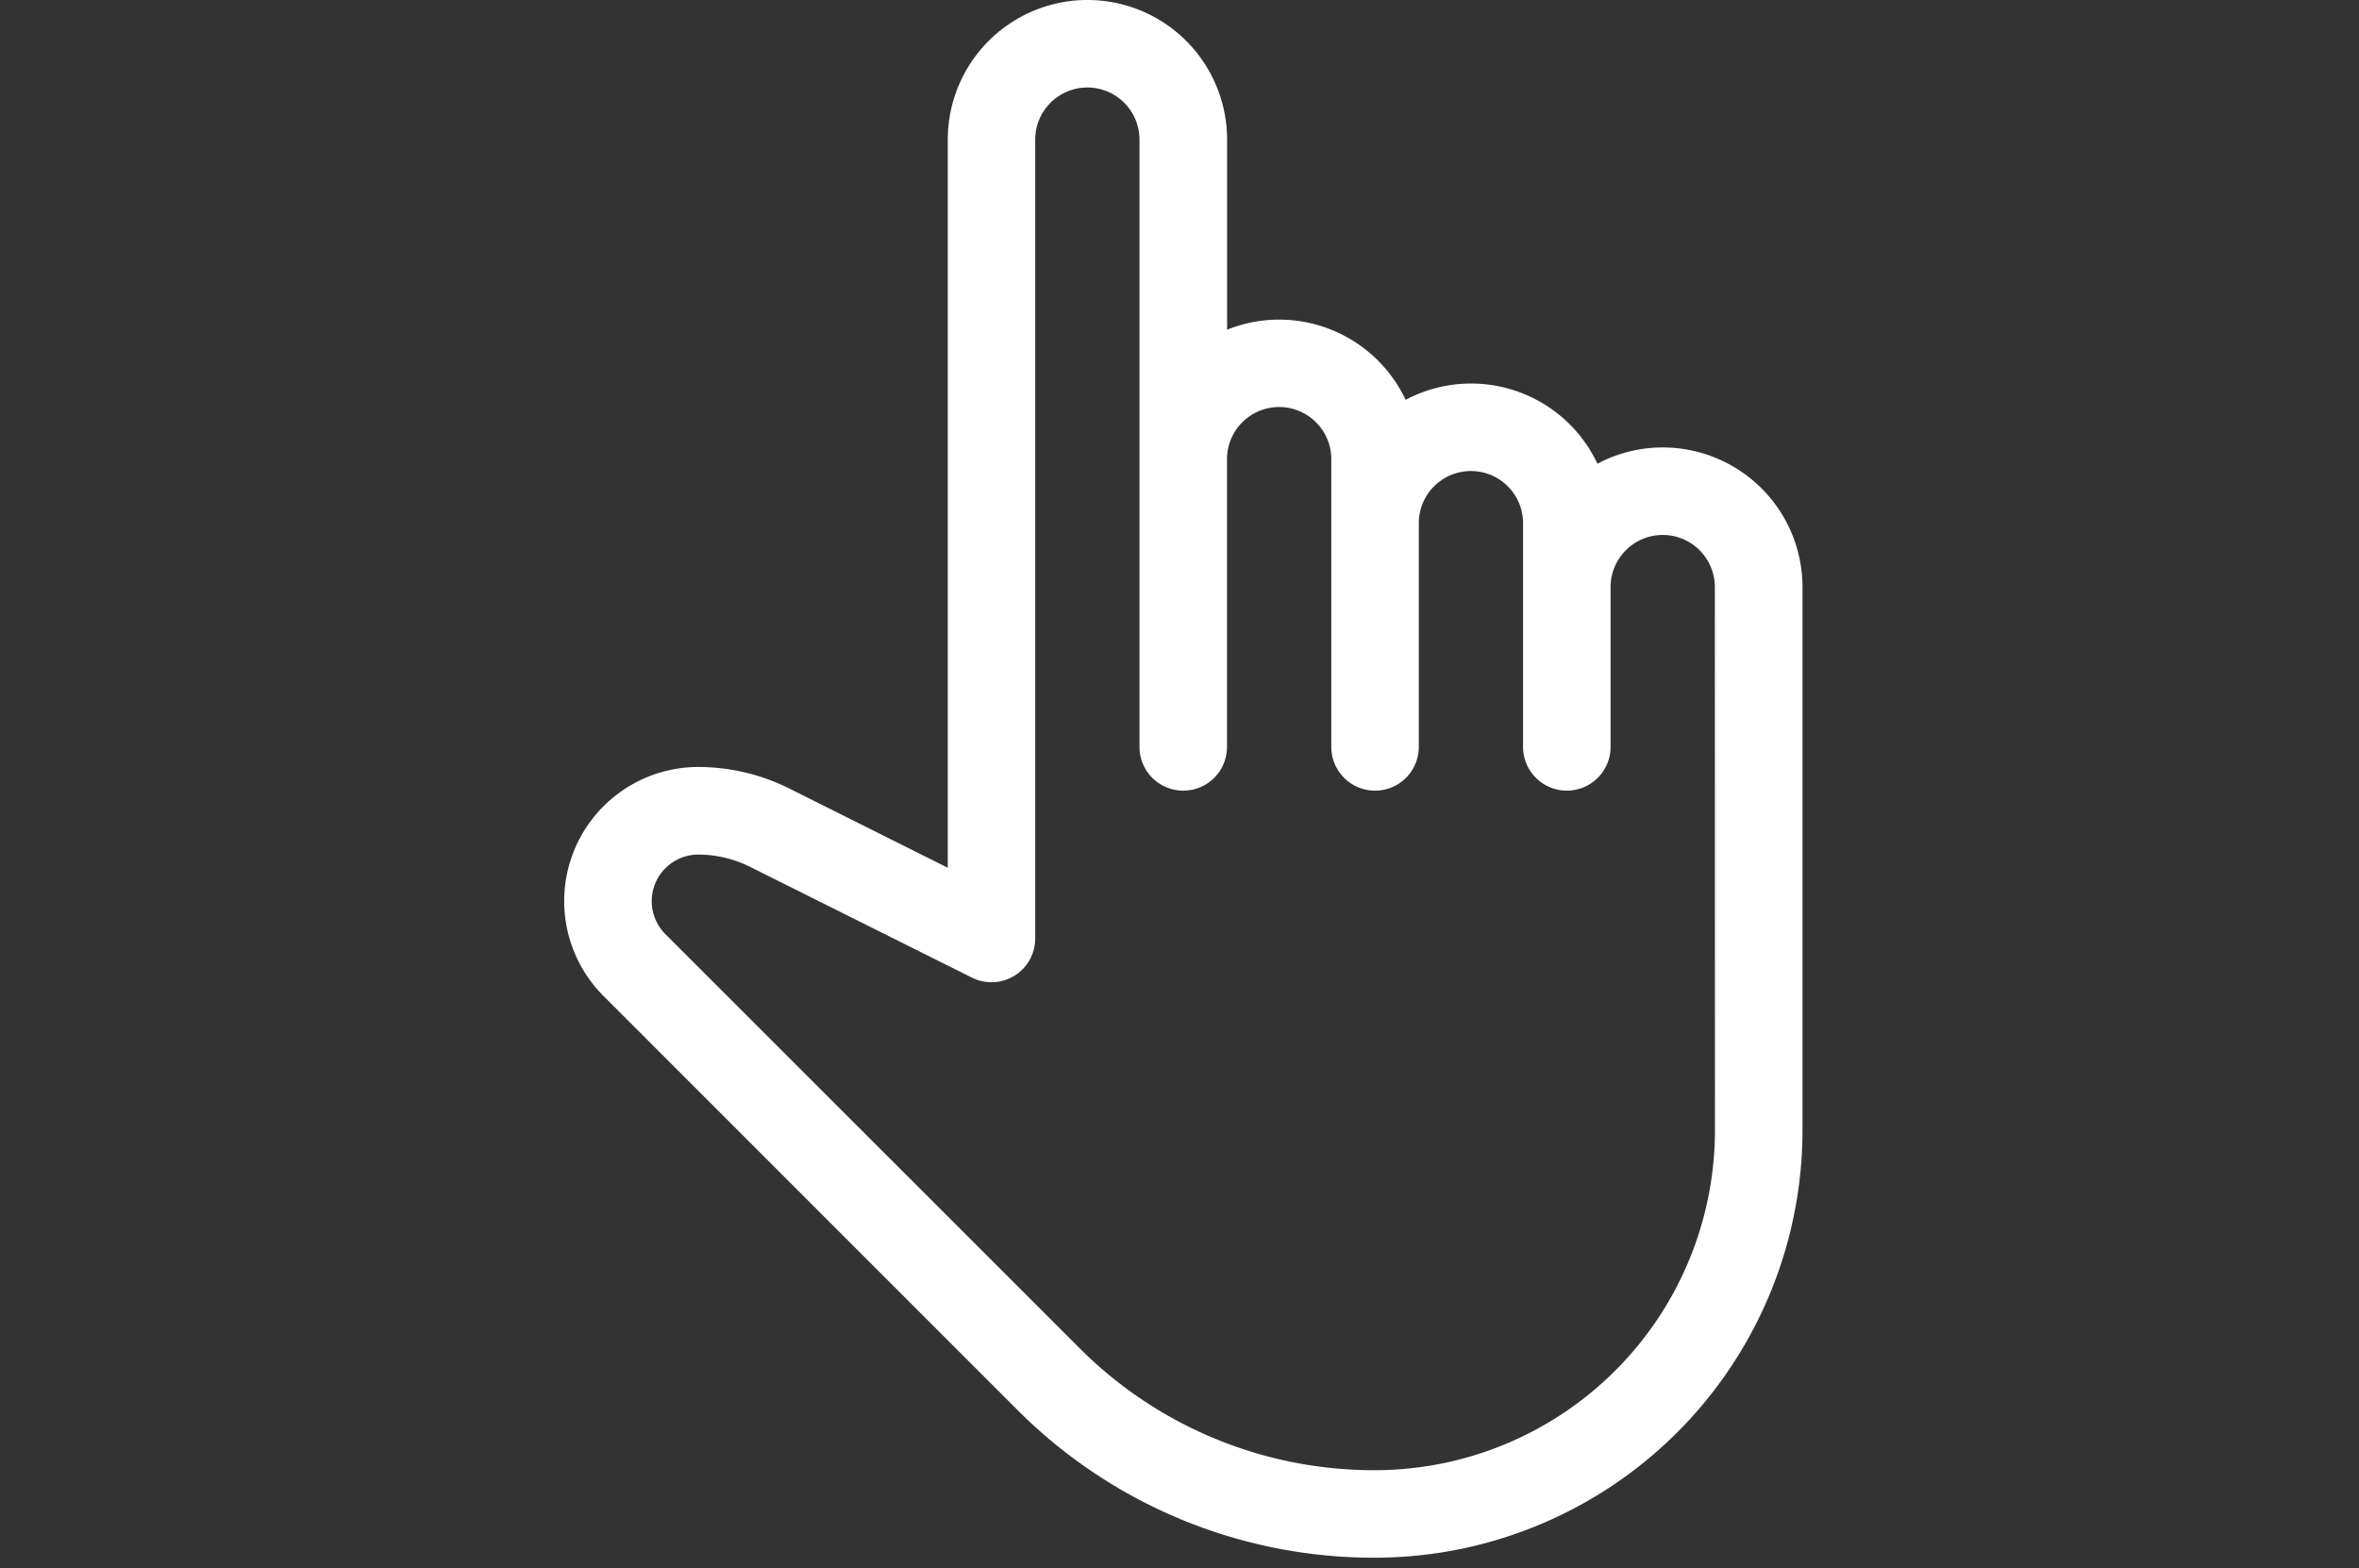 <svg xmlns="http://www.w3.org/2000/svg" width="100" height="66.5" viewBox="0 0 100 66.5">
  <rect x="0" y="0" width="100" height="66.5" fill="#333333" stroke="none"/>
  <g id="ind_on_demand" transform="translate(1249 -147.5)">
    <g id="ind_select" transform="translate(-1277.916 148)">
      <g id="Group_9" data-name="Group 9" transform="translate(53.333)">
        <path id="Path_6" data-name="Path 6" d="M99.405,18.971a5.4,5.4,0,0,0-3.014.916,5.421,5.421,0,0,0-8.13-2.71,5.434,5.434,0,0,0-5.117-3.626,5.376,5.376,0,0,0-2.71.729V5.42a5.42,5.42,0,1,0-10.841,0V37.1l-7.45-3.726a8.168,8.168,0,0,0-3.634-.856,5.188,5.188,0,0,0-3.659,8.854L72.374,58.9A20.837,20.837,0,0,0,87.21,65.043a17.636,17.636,0,0,0,17.616-17.616V24.391A5.426,5.426,0,0,0,99.405,18.971Zm2.71,28.456A14.924,14.924,0,0,1,87.207,62.333,18.125,18.125,0,0,1,74.293,56.98L56.767,39.457a2.476,2.476,0,0,1,1.743-4.225,5.452,5.452,0,0,1,2.423.572l9.412,4.7A1.354,1.354,0,0,0,72.3,39.3V5.42a2.71,2.71,0,0,1,5.42,0V31.167a1.355,1.355,0,1,0,2.71,0v-12.2a2.71,2.71,0,1,1,5.42,0v12.2a1.355,1.355,0,1,0,2.71,0V21.681a2.71,2.71,0,1,1,5.42,0v9.485a1.355,1.355,0,1,0,2.71,0V24.391a2.71,2.71,0,1,1,5.42,0Z" transform="translate(-53.333)" fill="#fff" stroke="#fff" stroke-width="1"/>
      </g>
    </g>
    <rect id="Rectangle_15" data-name="Rectangle 15" width="100" height="66" transform="translate(-1249 148)" fill="none"/>
  </g>
</svg>
